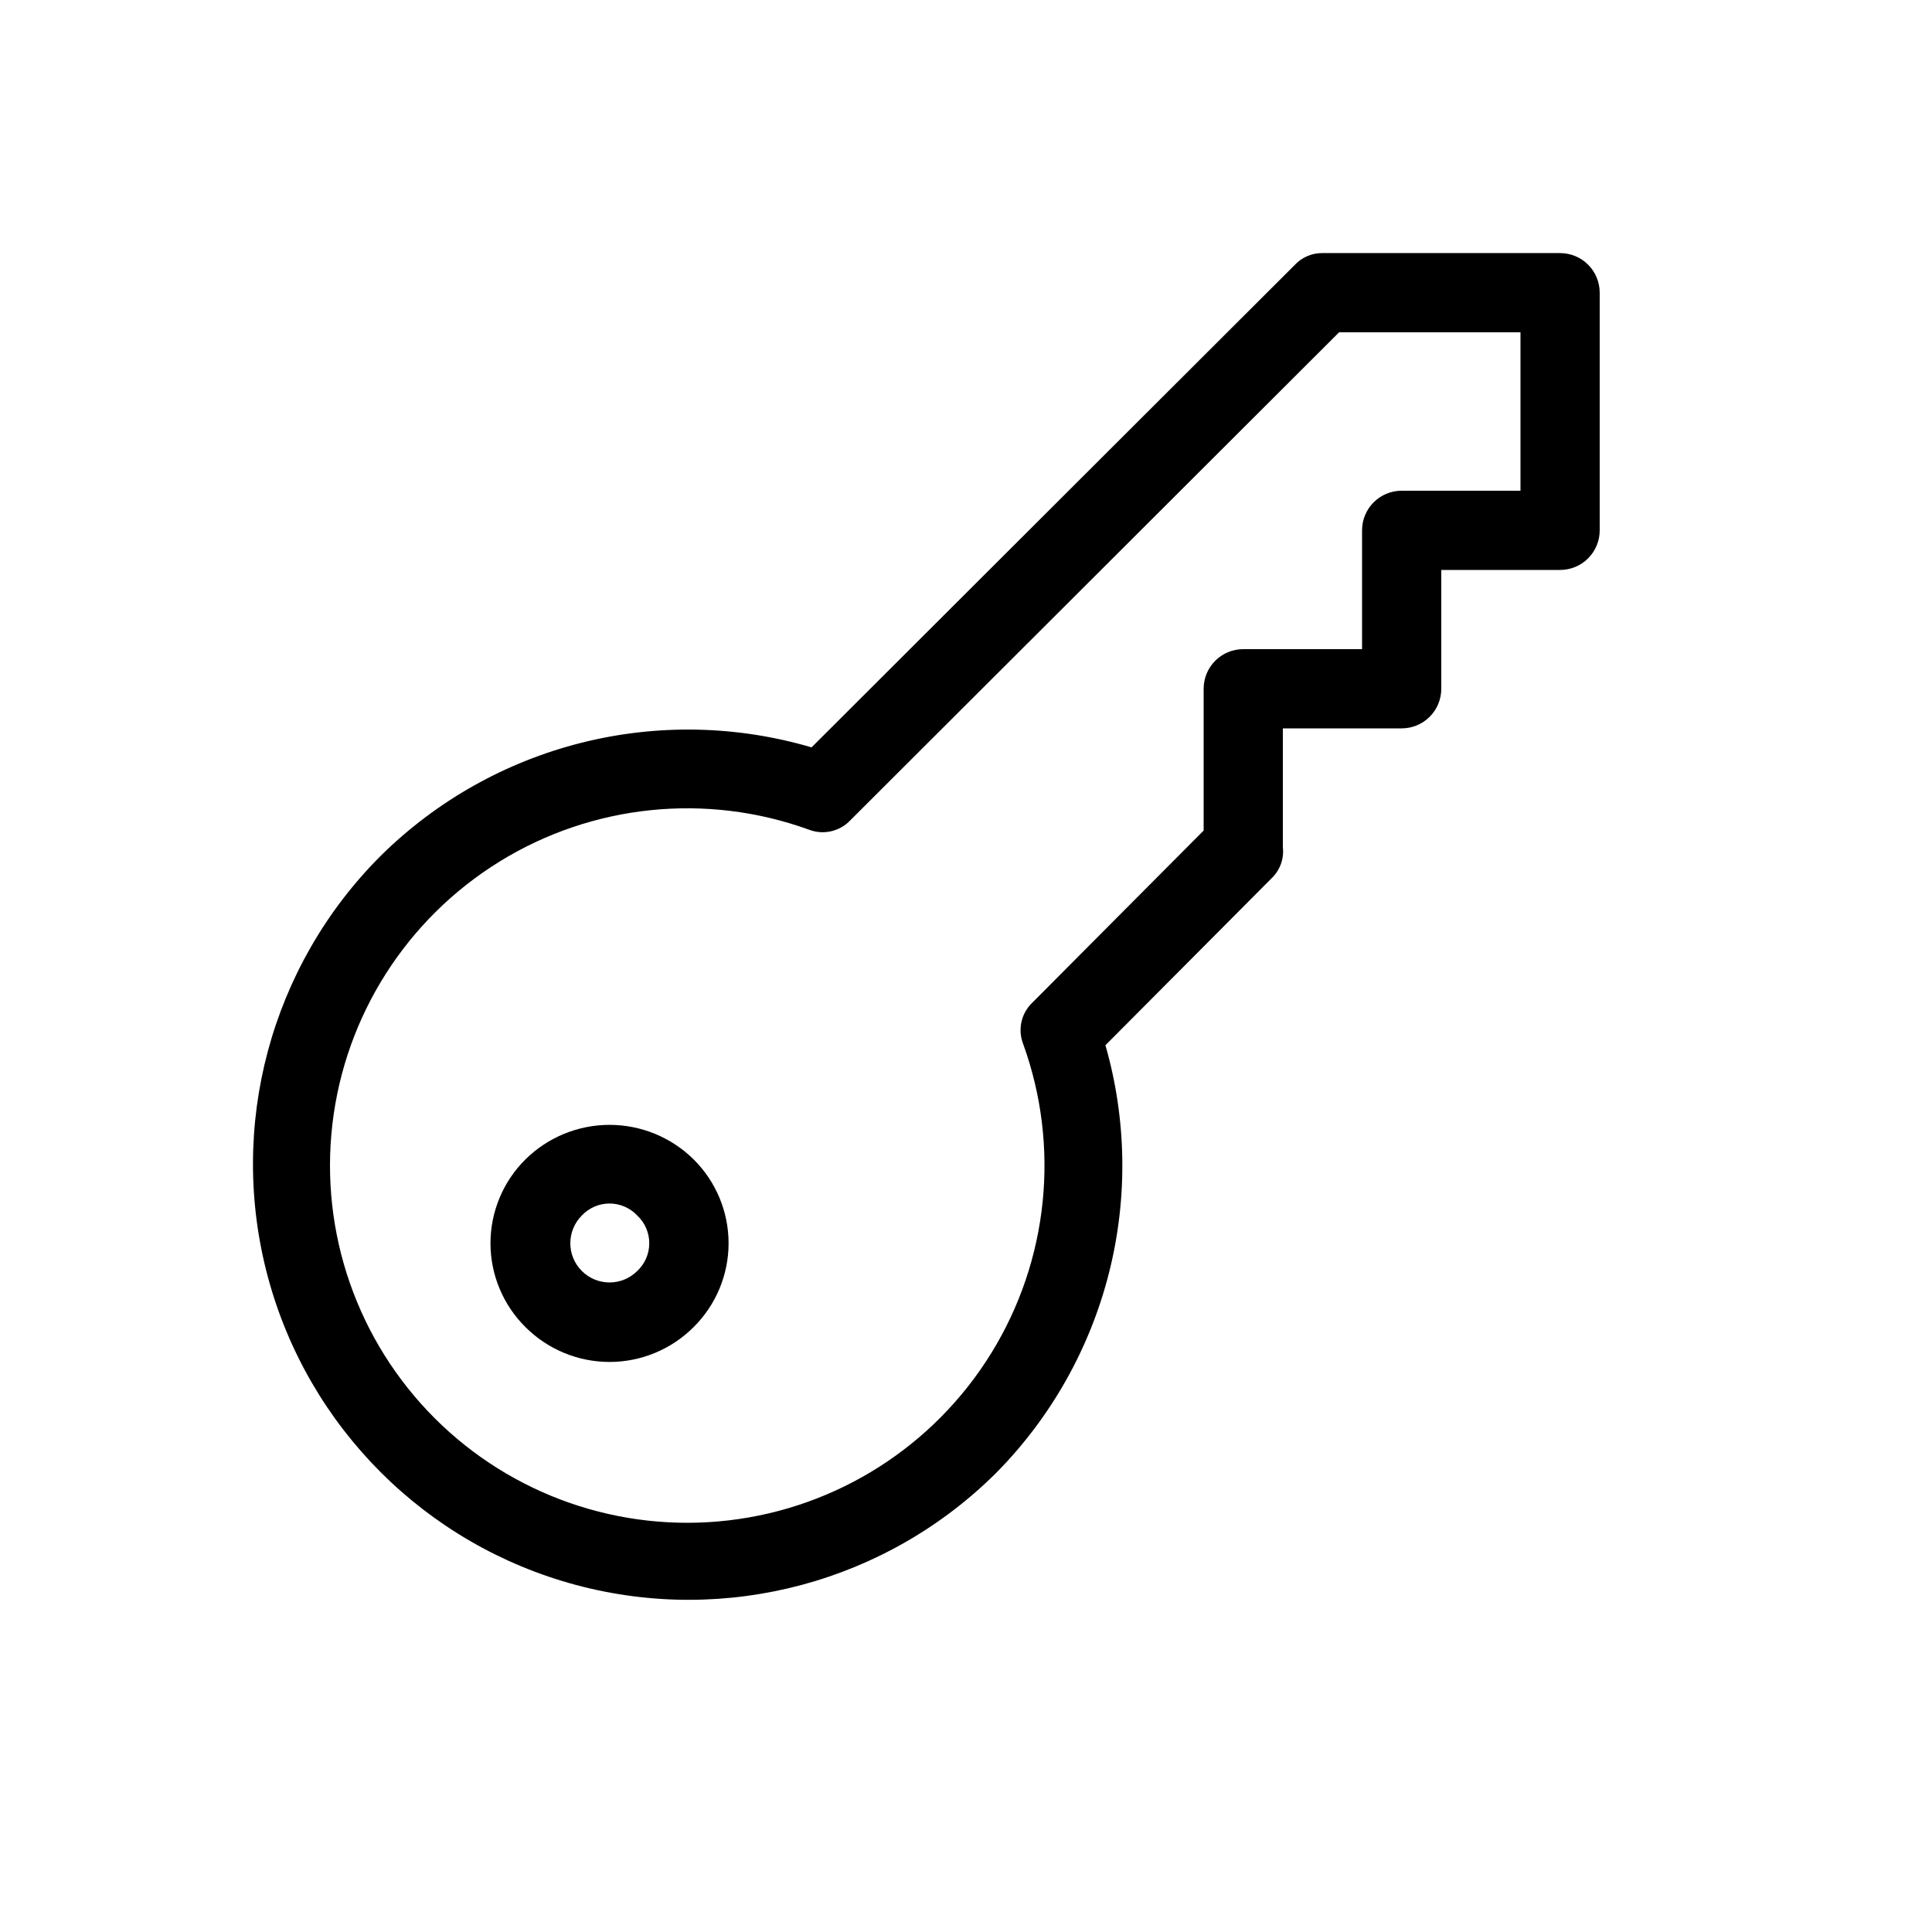 <?xml version="1.0" encoding="UTF-8"?>
<!-- Uploaded to: ICON Repo, www.iconrepo.com, Generator: ICON Repo Mixer Tools -->
<svg fill="#000000" width="800px" height="800px" version="1.1" viewBox="144 144 512 512" xmlns="http://www.w3.org/2000/svg">
 <g>
  <path d="m557.44 211.07h-62.977c-2.781-0.035-5.449 1.109-7.344 3.148l-128.05 127.84h-0.004c-19.867-5.848-40.938-6.266-61.023-1.207-20.082 5.059-38.445 15.406-53.172 29.969-29.176 29.172-40.566 71.695-29.891 111.55 10.68 39.852 41.809 70.98 81.66 81.66 39.852 10.68 82.375-0.715 111.55-29.891 14.379-14.625 24.617-32.809 29.672-52.688 5.051-19.879 4.738-40.742-0.91-60.457l43.875-44.082-0.004-0.004c2.336-2.133 3.508-5.254 3.148-8.395v-31.488h31.488c2.785 0 5.457-1.105 7.422-3.074 1.969-1.969 3.074-4.641 3.074-7.422v-31.488h31.488c2.785 0 5.453-1.105 7.422-3.074s3.074-4.641 3.074-7.422v-62.977c0-2.785-1.105-5.453-3.074-7.422s-4.637-3.074-7.422-3.074zm-10.496 62.977h-31.488c-5.797 0-10.496 4.699-10.496 10.496v31.488h-31.484c-5.797 0-10.496 4.699-10.496 10.496v37.574l-45.344 45.555c-2.973 2.793-3.969 7.102-2.519 10.914 9.875 27.203 6.769 57.43-8.438 82.055s-40.84 40.941-69.586 44.293c-28.746 3.352-57.445-6.625-77.91-27.09-20.465-20.465-30.445-49.168-27.094-77.914 3.352-28.746 19.668-54.379 44.293-69.586s54.852-18.312 82.055-8.438c3.812 1.449 8.121 0.453 10.918-2.516l129.52-129.31h48.07z"/>
  <path d="m283.28 451.22c-5.945 5.875-9.297 13.891-9.297 22.254 0 8.359 3.352 16.375 9.297 22.25 5.906 5.894 13.91 9.207 22.254 9.207s16.348-3.312 22.25-9.207c5.949-5.875 9.297-13.891 9.297-22.25 0-8.363-3.348-16.379-9.297-22.254-5.93-5.844-13.922-9.121-22.25-9.121s-16.32 3.277-22.254 9.121zm29.598 29.598h0.004c-4.059 4.059-10.637 4.059-14.695 0-4.059-4.055-4.059-10.637 0-14.691 1.902-2.031 4.562-3.184 7.348-3.184 2.781 0 5.441 1.152 7.348 3.184 2.027 1.902 3.18 4.562 3.18 7.348 0 2.781-1.152 5.441-3.18 7.344z"/>
 </g>
</svg>